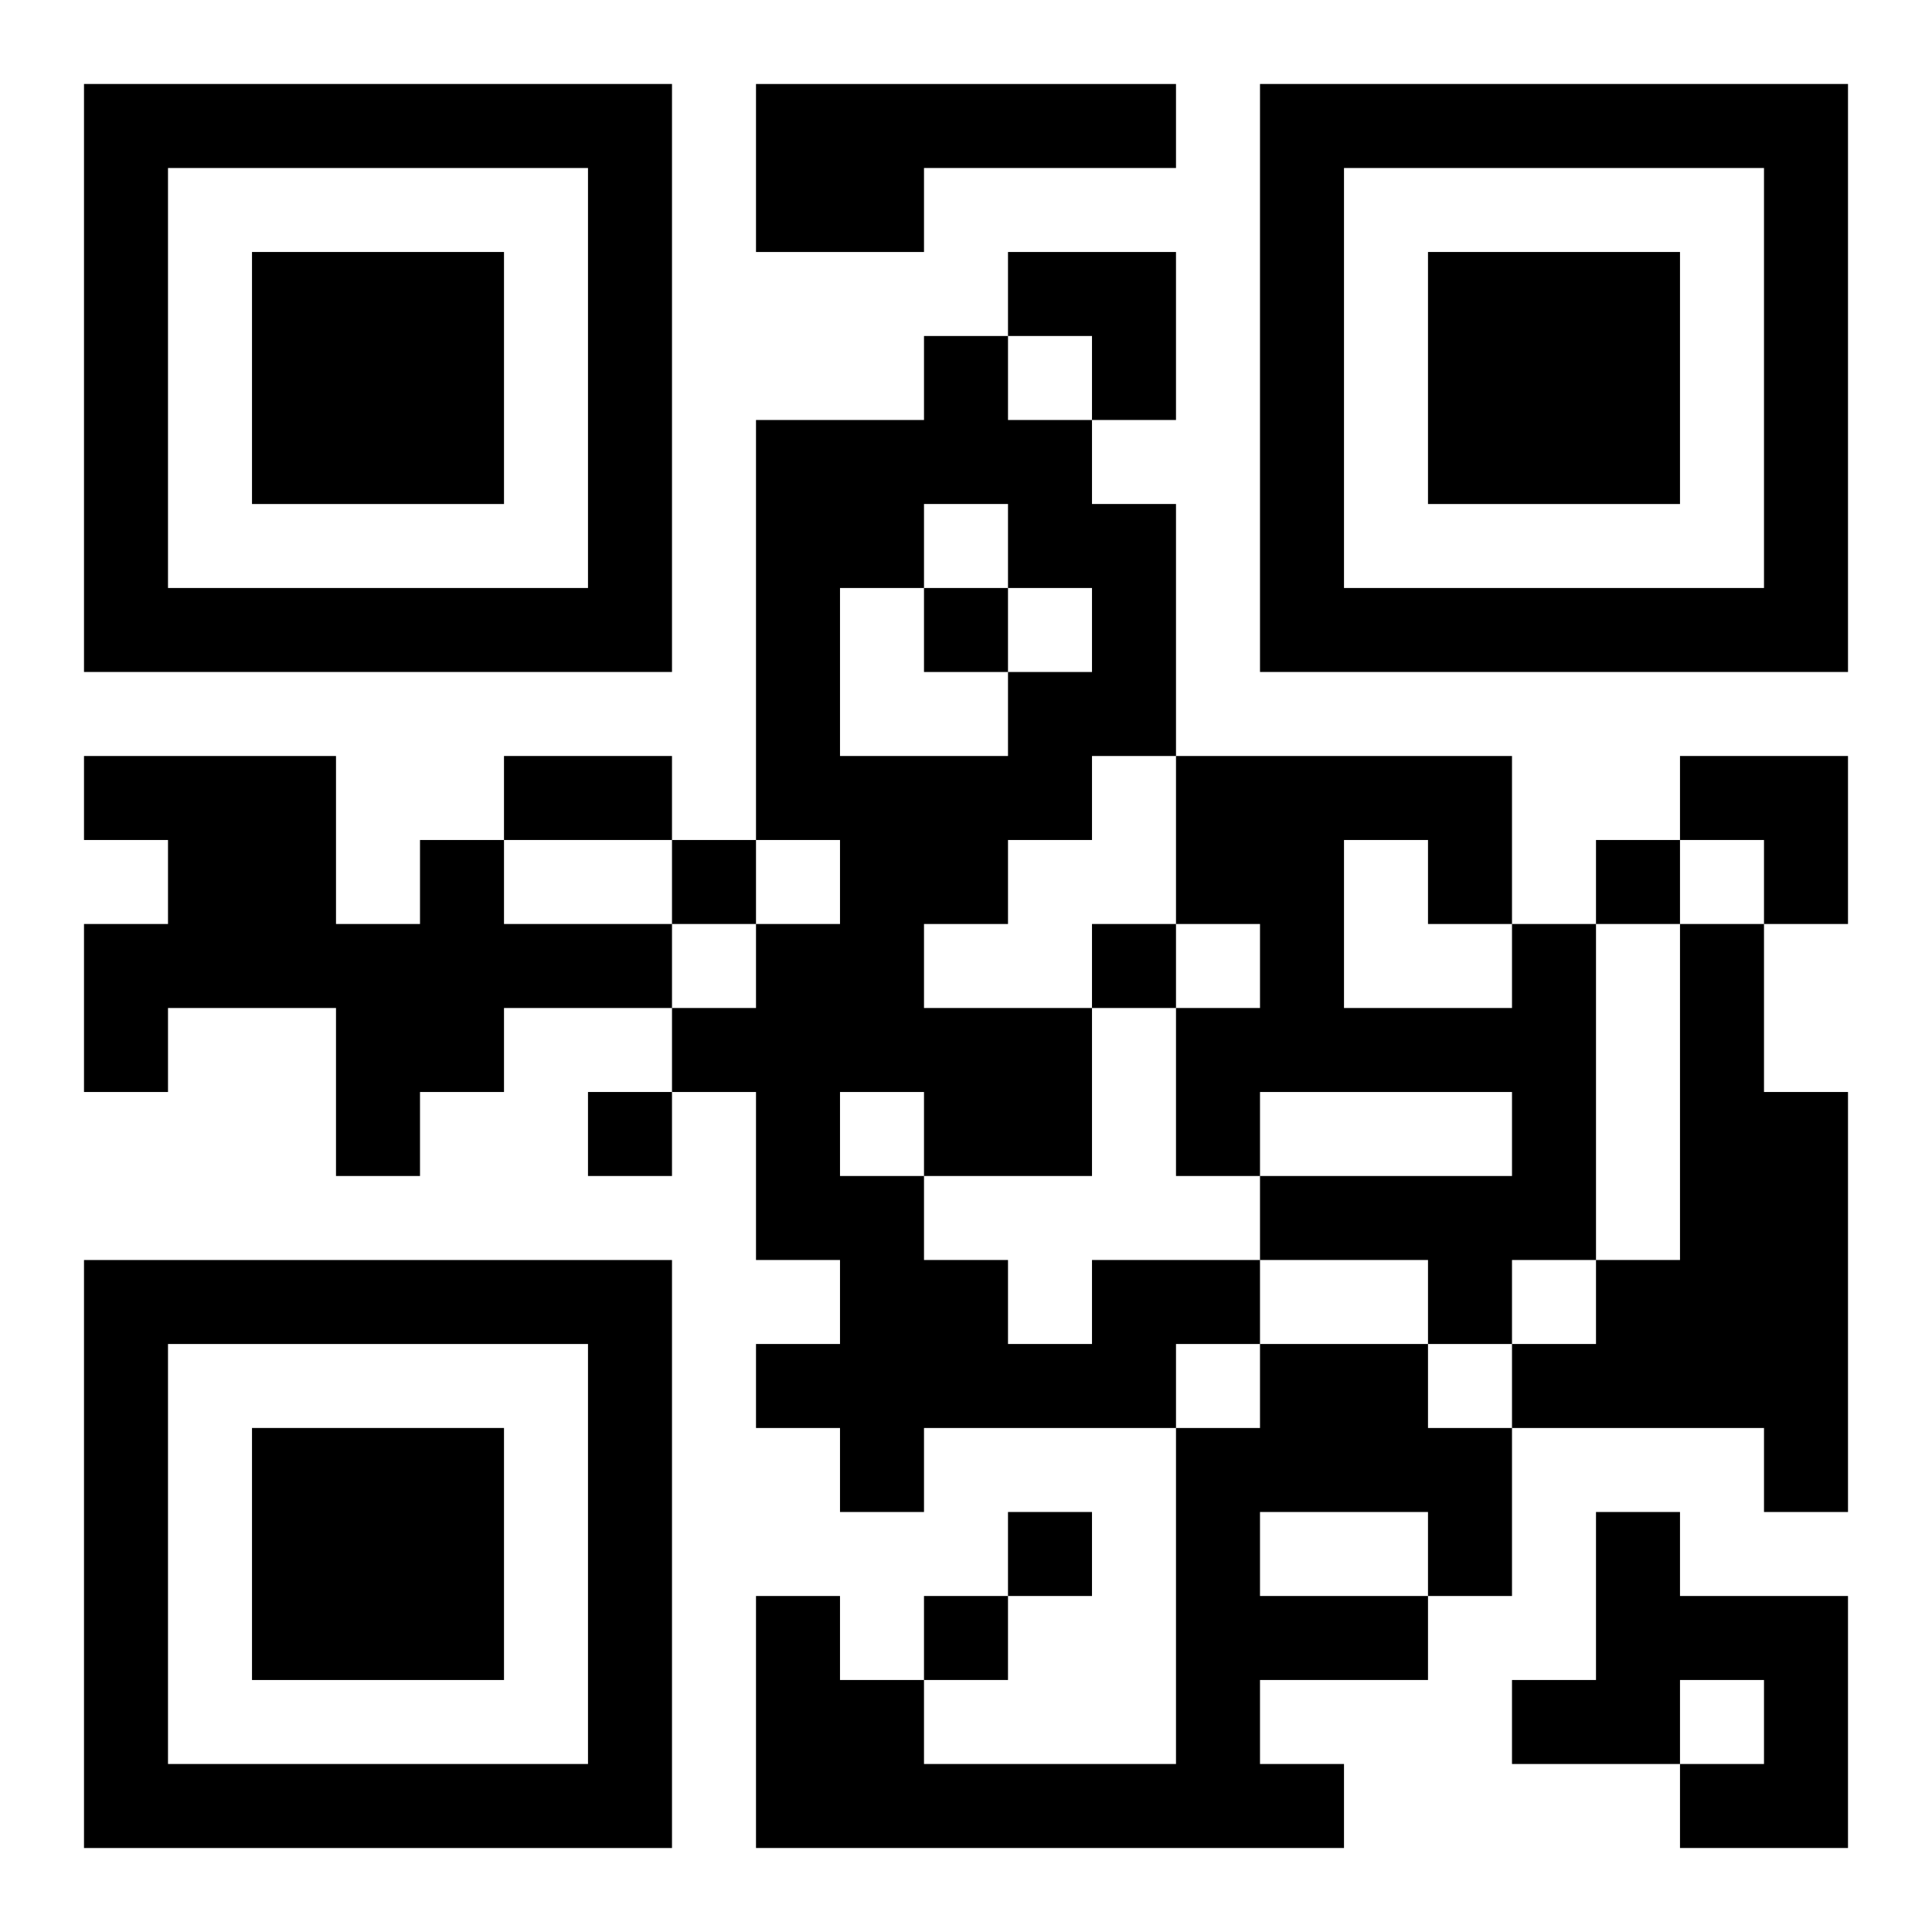 <?xml version="1.0" encoding="UTF-8"?>
<svg width="250" height="250" baseProfile="full" version="1.1" viewBox="-1 -1 23 23" xmlns="http://www.w3.org/2000/svg" xmlns:xlink="http://www.w3.org/1999/xlink"><symbol id="a"><path d="m0 7v7h7v-7h-7zm1 1h5v5h-5v-5zm1 1v3h3v-3h-3z"/></symbol><use y="-7" xlink:href="#a"/><use y="7" xlink:href="#a"/><use x="14" y="-7" xlink:href="#a"/><path d="m8 0h5v1h-3v1h-2v-2m-4 9h1v1h2v1h-2v1h-1v1h-1v-2h-2v1h-1v-2h1v-1h-1v-1h3v2h1v-1m13 1h1v4h-1v1h-1v-1h-2v-1h3v-1h-3v1h-1v-2h1v-1h-1v-2h4v2m-2-1v2h2v-1h-1v-1h-1m4 1h1v2h1v5h-1v-1h-3v-1h1v-1h1v-4m-7 4h2v1h-1v1h-3v1h-1v-1h-1v-1h1v-1h-1v-2h-1v-1h1v-1h1v-1h-1v-5h2v-1h1v1h1v1h1v3h-1v1h-1v1h-1v1h2v2h-2v1h1v1h1v-1m-2-9v1h-1v2h2v-1h1v-1h-1v-1h-1m-1 7v1h1v-1h-1m5 3h2v1h1v2h-1v1h-2v1h1v1h-7v-3h1v1h1v1h3v-4h1v-1m0 2v1h2v-1h-2m4 0h1v1h2v3h-2v-1h1v-1h-1v1h-2v-1h1v-2m-8-11v1h1v-1h-1m-3 3v1h1v-1h-1m11 0v1h1v-1h-1m-6 1v1h1v-1h-1m-6 2v1h1v-1h-1m5 5v1h1v-1h-1m-1 1v1h1v-1h-1m-5-10h2v1h-2v-1m6-6h2v2h-1v-1h-1zm8 6h2v2h-1v-1h-1z"/></svg>
